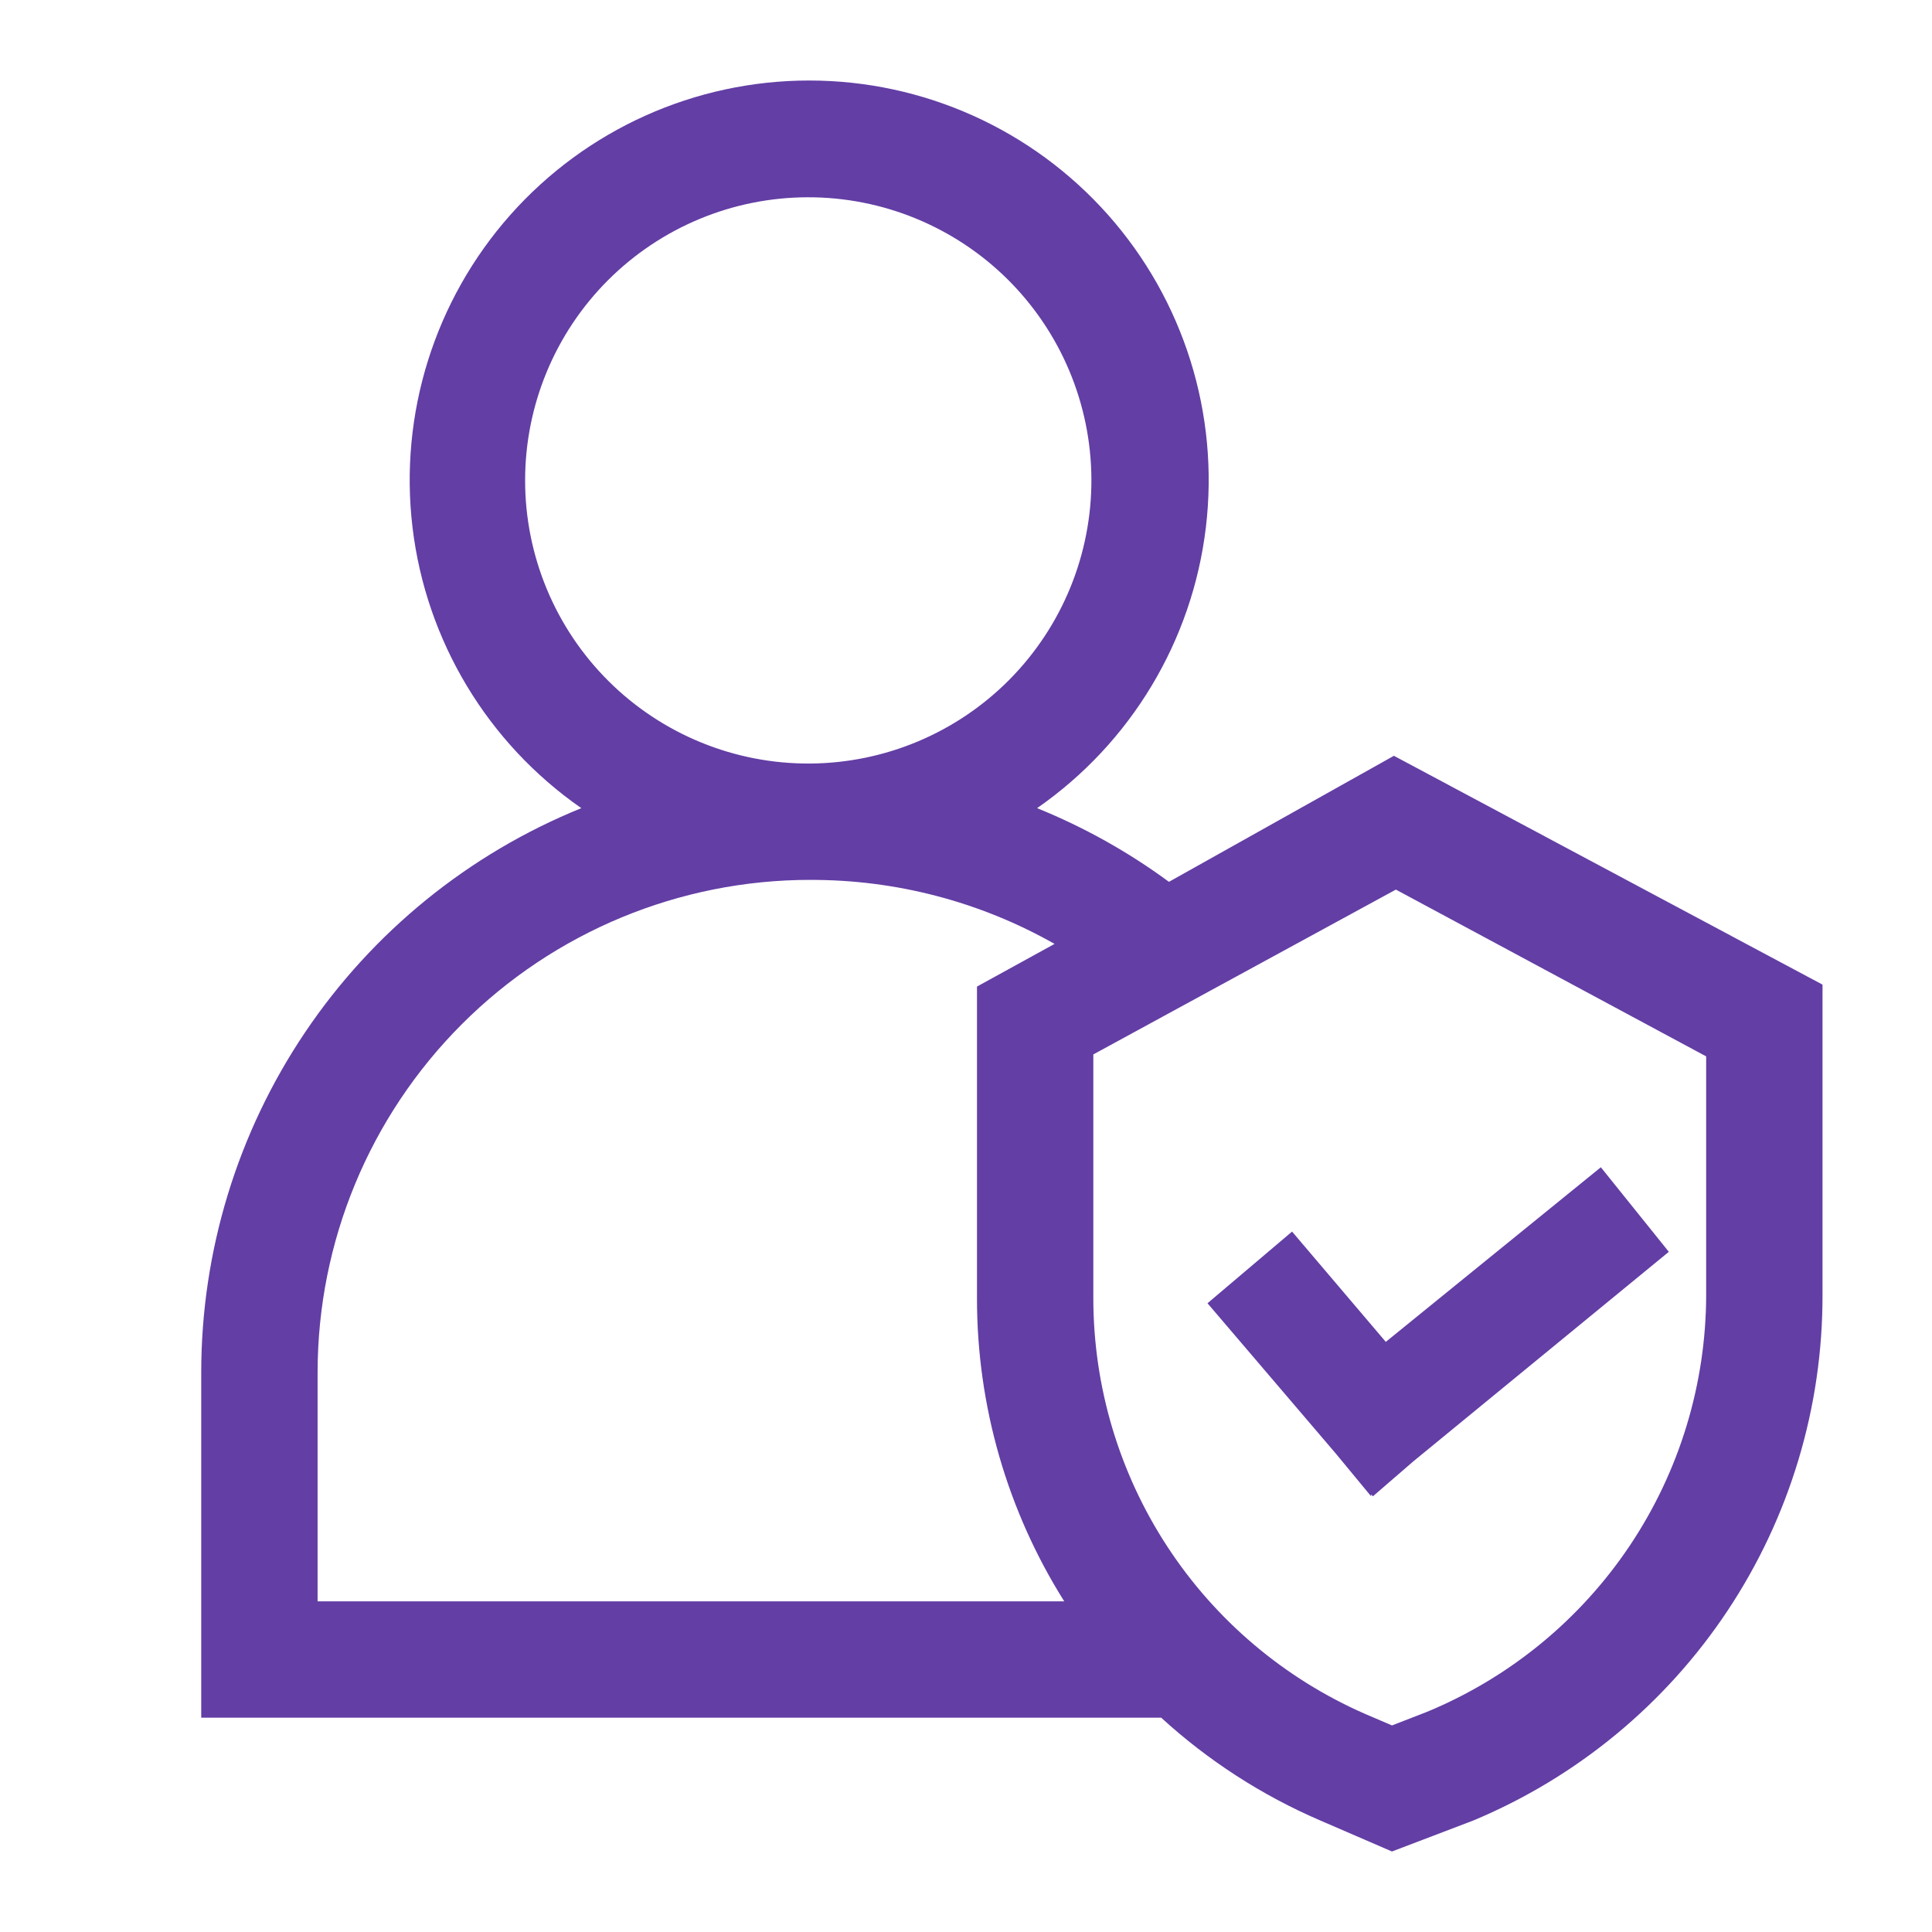 <svg width="64" height="64" viewBox="0 0 64 64" fill="none" xmlns="http://www.w3.org/2000/svg">
<path d="M6.666 45.465V56.901H38.466C40.02 58.322 41.8 59.473 43.734 60.305L46.111 61.333L48.809 60.305C52.241 58.871 55.172 56.452 57.23 53.353C59.288 50.254 60.381 46.616 60.373 42.896V32.617L46.175 25.037L38.723 29.212C37.374 28.219 35.906 27.399 34.355 26.771C37.462 24.613 39.497 21.228 39.946 17.471C40.395 13.715 39.215 9.946 36.704 7.116C34.192 4.286 30.589 2.667 26.806 2.667C23.023 2.667 19.42 4.286 16.908 7.116C14.397 9.946 13.217 13.715 13.665 17.471C14.114 21.228 16.15 24.613 19.257 26.771C15.536 28.28 12.35 30.865 10.107 34.196C7.864 37.526 6.666 41.45 6.666 45.465H6.666ZM46.24 29.469L56.519 34.994V42.896C56.514 45.855 55.633 48.745 53.987 51.204C52.34 53.662 50.002 55.577 47.268 56.708L46.112 57.157L45.212 56.772C42.541 55.6 40.268 53.677 38.671 51.235C37.074 48.794 36.222 45.941 36.218 43.024V34.929L46.24 29.469ZM17.395 15.914C17.395 13.43 18.38 11.047 20.134 9.289C21.889 7.531 24.269 6.54 26.753 6.535C29.237 6.529 31.621 7.509 33.384 9.259C35.146 11.01 36.142 13.387 36.154 15.871C36.165 18.355 35.19 20.742 33.444 22.508C31.698 24.274 29.322 25.276 26.839 25.293C24.34 25.31 21.938 24.329 20.165 22.569C18.392 20.808 17.395 18.413 17.395 15.914V15.914ZM26.838 29.148C29.675 29.139 32.465 29.869 34.933 31.268L32.364 32.681V43.024C32.364 46.57 33.366 50.044 35.254 53.046H10.521V45.465C10.521 41.138 12.24 36.987 15.3 33.927C18.36 30.866 22.511 29.147 26.838 29.147V29.148Z" fill="#633EA5"/>
<path d="M45.419 49.566V49.505L45.48 49.566L46.819 48.409L55.282 41.468L53.03 38.667L45.906 44.451L42.801 40.798L40 43.172L44.262 48.165L45.419 49.566Z" fill="#633EA5"/>
</svg>
